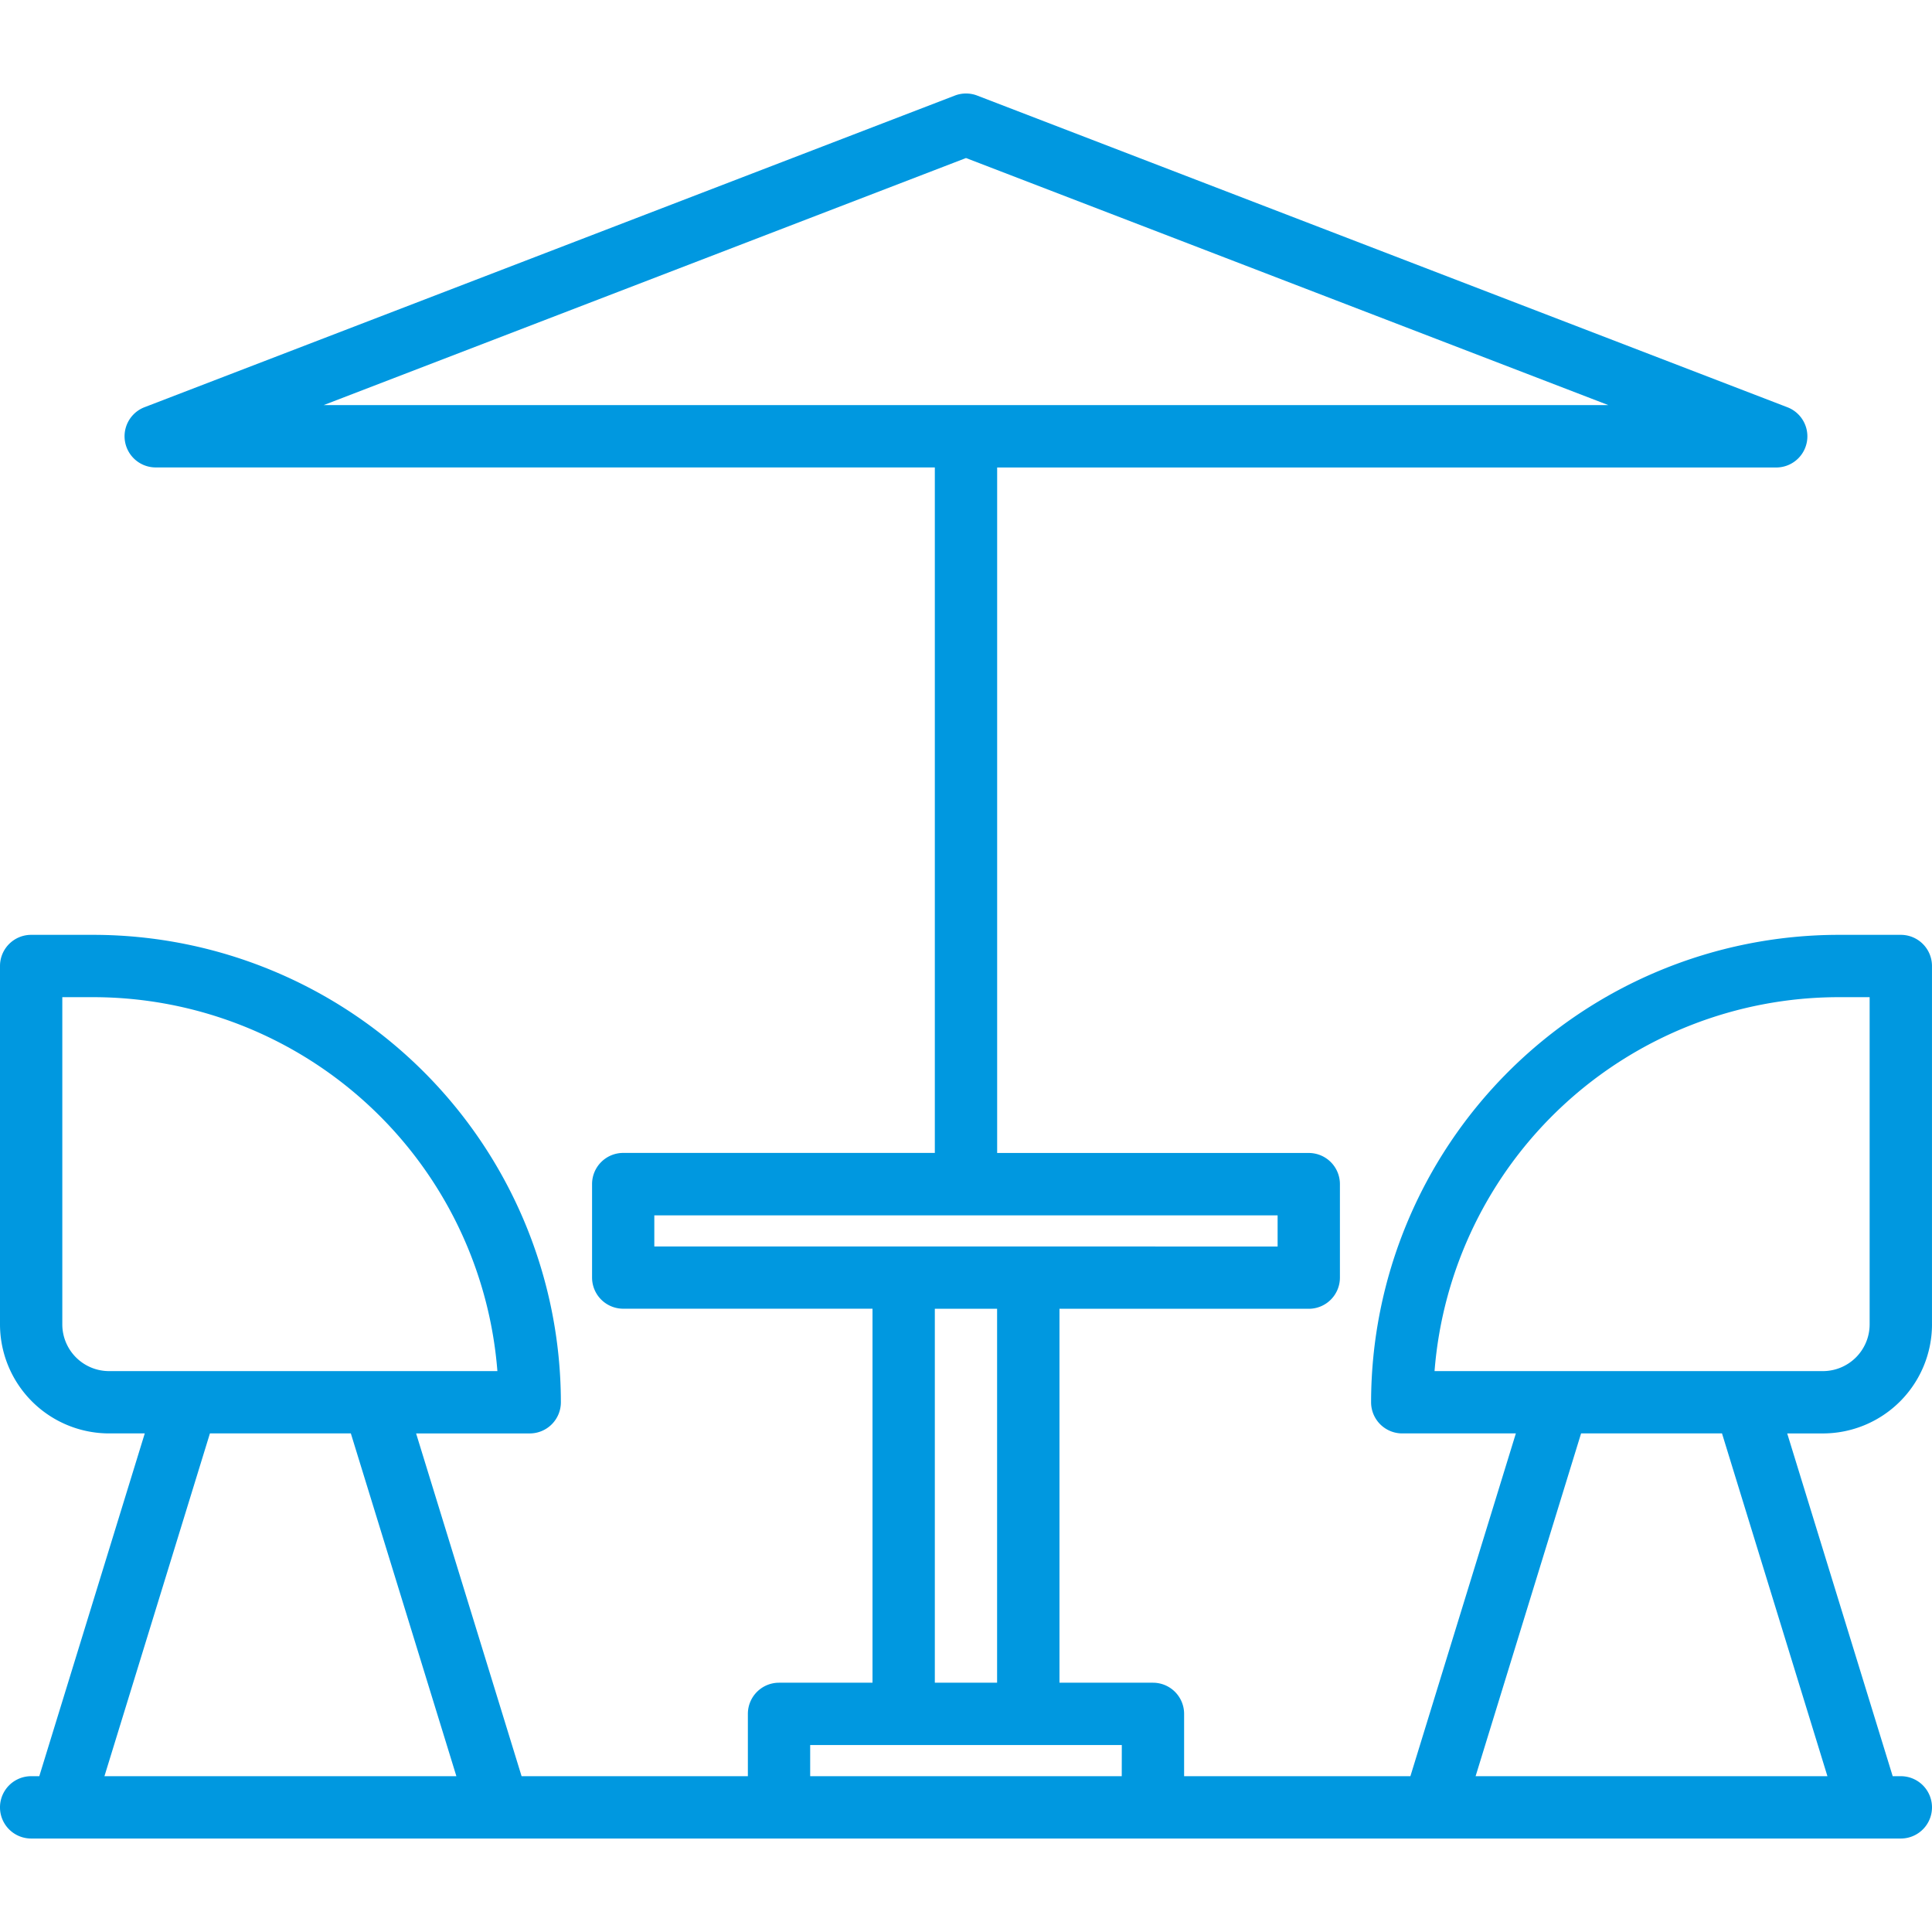 <?xml version="1.0" encoding="UTF-8"?>
<svg xmlns="http://www.w3.org/2000/svg" xmlns:xlink="http://www.w3.org/1999/xlink" width="104" height="104" viewBox="0 0 104 104">
  <defs>
    <clipPath id="clip-path">
      <rect id="Rectangle_187" data-name="Rectangle 187" width="104" height="104" transform="translate(1426 1162)" fill="#0098e0" stroke="#707070" stroke-width="1"></rect>
    </clipPath>
  </defs>
  <g id="Mask_Group_7" data-name="Mask Group 7" transform="translate(-1426 -1162)" clip-path="url(#clip-path)">
    <path id="coffee-shop" d="M105.677,72.968V53.677A1.677,1.677,0,0,0,104,52h-3.355A25.189,25.189,0,0,0,75.484,77.161a1.677,1.677,0,0,0,1.677,1.677h6.116L77.6,97.29H65.419V93.935a1.677,1.677,0,0,0-1.677-1.677H58.71V72.129H72.129a1.677,1.677,0,0,0,1.677-1.677V65.419a1.677,1.677,0,0,0-1.677-1.677H55.355v-36.9H97.29a1.677,1.677,0,0,0,.6-3.244L54.279,6.821a1.677,1.677,0,0,0-1.2,0L9.463,23.595a1.677,1.677,0,0,0,.6,3.244H52v36.9H35.226a1.677,1.677,0,0,0-1.677,1.677v5.032a1.677,1.677,0,0,0,1.677,1.677H48.645V92.258H43.613a1.677,1.677,0,0,0-1.677,1.677V97.29H29.755L24.077,78.839h6.116a1.677,1.677,0,0,0,1.677-1.677A25.189,25.189,0,0,0,6.71,52H3.355a1.677,1.677,0,0,0-1.677,1.677v19.29a5.877,5.877,0,0,0,5.871,5.871H9.471L3.793,97.29H3.355a1.677,1.677,0,1,0,0,3.355H104a1.677,1.677,0,0,0,0-3.355h-.438L97.884,78.839h1.923a5.877,5.877,0,0,0,5.871-5.871ZM7.548,75.484a2.518,2.518,0,0,1-2.516-2.516V55.355H6.71A21.838,21.838,0,0,1,28.453,75.484ZM7.3,97.29l5.678-18.452h7.586L26.245,97.29ZM19.1,23.484l34.578-13.3,34.578,13.3Zm17.8,45.29V67.1H70.452v1.677Zm18.452,3.355V92.258H52V72.129Zm6.71,25.161H45.29V95.613H62.065Zm37.987,0H81.11l5.678-18.452h7.586ZM78.9,75.484a21.838,21.838,0,0,1,21.744-20.129h1.677V72.968a2.518,2.518,0,0,1-2.516,2.516Z" transform="translate(1424.322 1160.323)" fill="#0098e0"></path>
  </g>
</svg>

